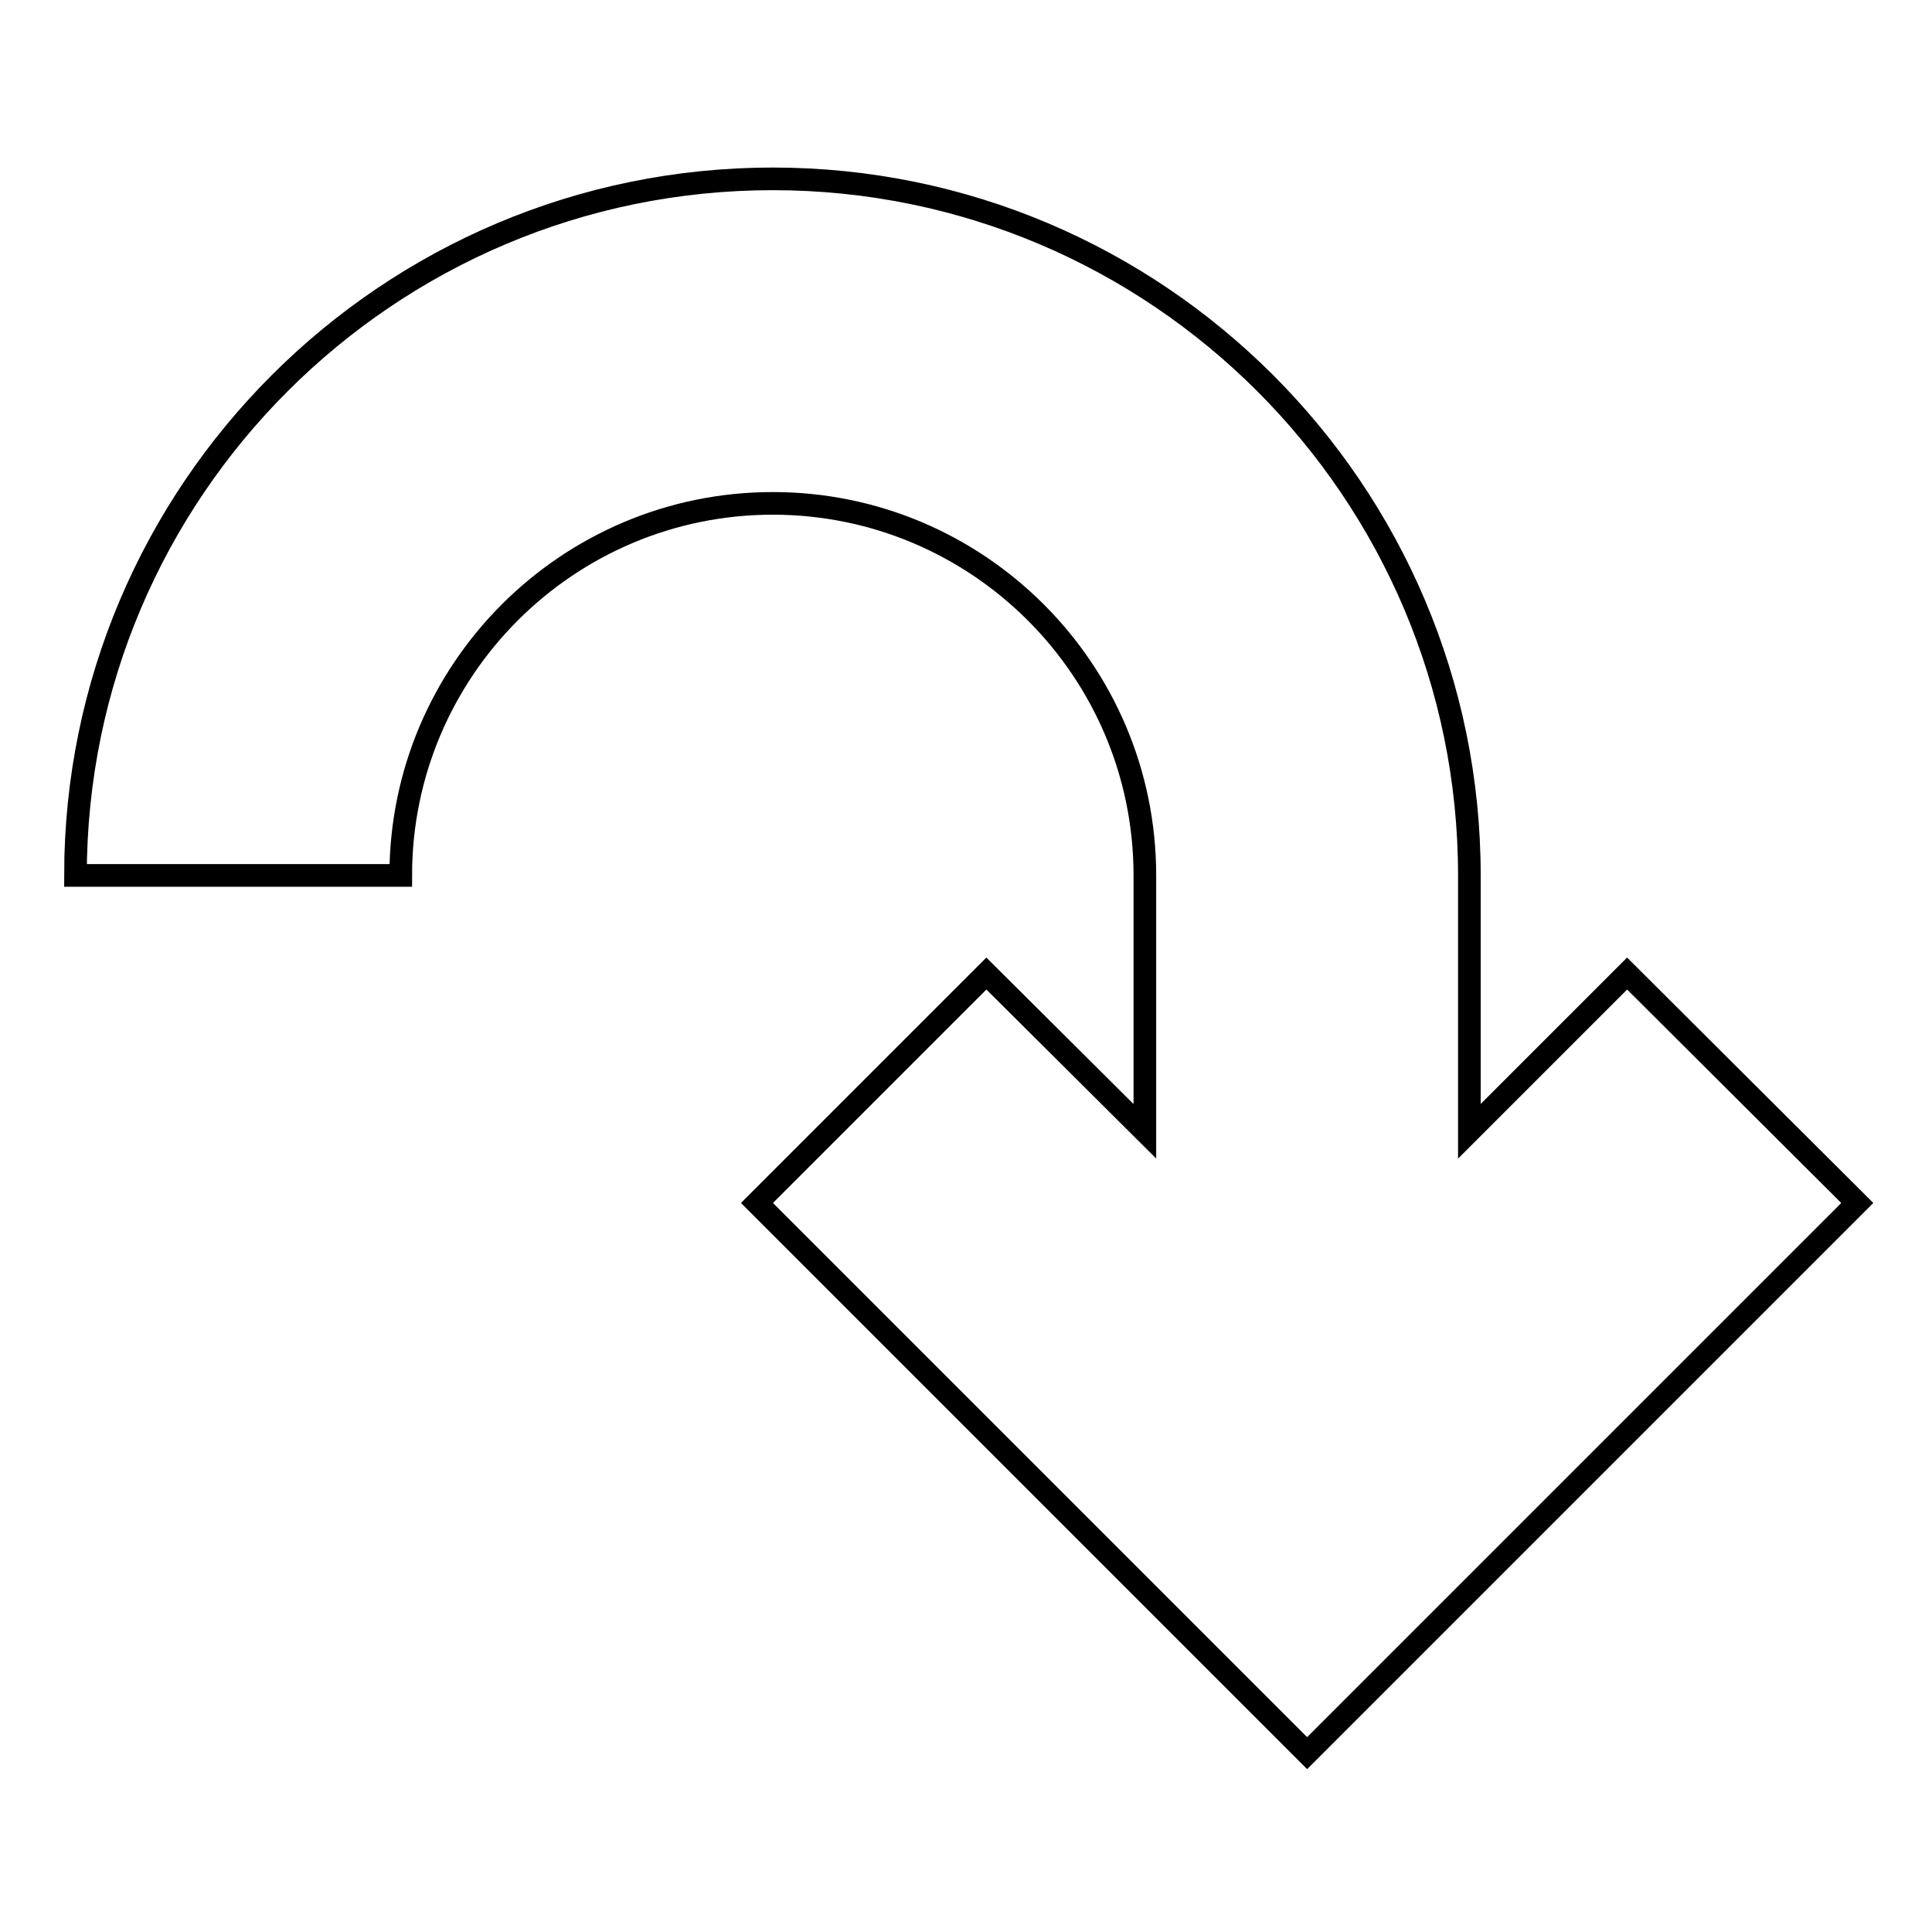 <?xml version="1.0" encoding="utf-8"?>
<!-- Svg Vector Icons : http://www.onlinewebfonts.com/icon -->
<!DOCTYPE svg PUBLIC "-//W3C//DTD SVG 1.1//EN" "http://www.w3.org/Graphics/SVG/1.1/DTD/svg11.dtd">
<svg version="1.1" xmlns="http://www.w3.org/2000/svg" xmlns:xlink="http://www.w3.org/1999/xlink" x="0px" y="0px" viewBox="0 0 256 256" enable-background="new 0 0 256 256" xml:space="preserve">
<g><g><g><path stroke-width="3" fill-opacity="0" stroke="#000000"  d="M194.7,149.9V116c0-50.9-41.4-92.3-92.3-92.3C51.4,23.7,10,65.1,10,116h43.1c0-27.2,22.1-49.3,49.3-49.3c27.2,0,49.3,22.1,49.3,49.3v33.9L130.7,129l-30.4,30.4l72.9,72.9l72.9-72.9L215.6,129L194.7,149.9z"/></g><g></g><g></g><g></g><g></g><g></g><g></g><g></g><g></g><g></g><g></g><g></g><g></g><g></g><g></g><g></g></g></g>
</svg>